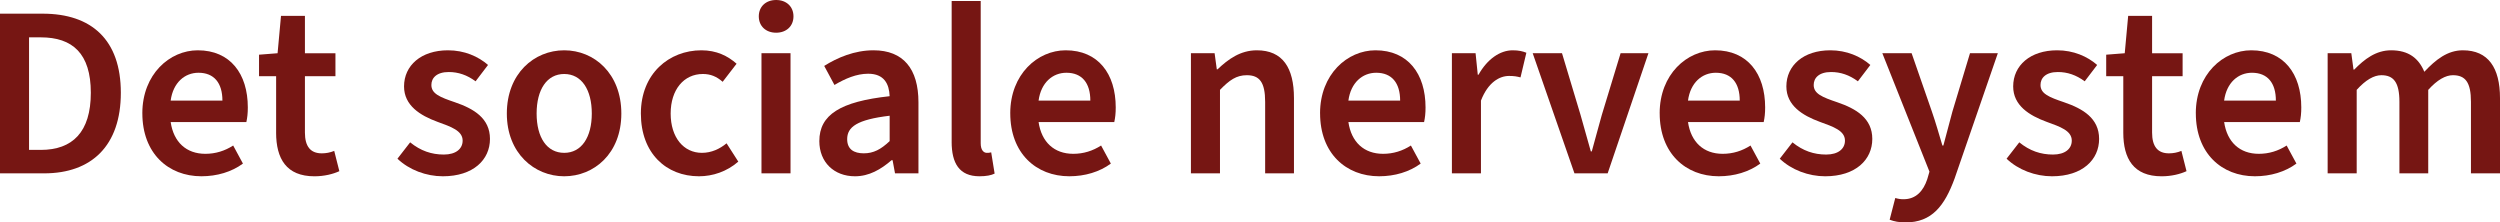 <?xml version="1.0" encoding="UTF-8"?>
<svg id="Layer_1" data-name="Layer 1" xmlns="http://www.w3.org/2000/svg" viewBox="0 0 2038.83 181.39">
  <defs>
    <style>
      .cls-1 {
        fill: #761613;
      }
    </style>
  </defs>
  <path class="cls-1" d="M0,11.15h34.84c39.82,0,63.71,21.31,63.71,64.51s-23.89,65.71-62.52,65.71H0V11.15ZM33.25,122.25c25.88,0,40.82-14.53,40.82-46.59s-14.93-45.2-40.82-45.2h-9.56v91.79h9.56Z"/>
  <path class="cls-1" d="M116.08,92.39c0-31.86,22.3-51.37,45.2-51.37,26.48,0,40.82,19.11,40.82,46.59,0,4.78-.4,8.36-1.19,11.95h-61.72c2.39,16.33,12.74,25.88,28.27,25.88,8.36,0,15.93-2.39,22.7-6.77l7.96,14.73c-9.16,6.77-21.11,10.35-33.85,10.35-27.08,0-48.18-18.72-48.18-51.37ZM181.39,82.03c0-14.34-6.77-22.7-19.51-22.7-11.15,0-20.71,7.97-22.7,22.7h42.21Z"/>
  <path class="cls-1" d="M225.19,108.12v-45.99h-13.94v-17.52l15.13-1.19,2.79-30.46h19.51v30.46h24.89v18.72h-24.89v45.99c0,11.35,4.58,16.93,13.74,16.93,3.39,0,6.77-.6,10.15-1.99l4.18,16.53c-5.18,2.39-12.34,4.18-20.31,4.18-22.9,0-31.26-14.34-31.26-35.64Z"/>
  <path class="cls-1" d="M324.14,129.42l10.35-13.34c8.56,6.97,17.52,9.96,27.48,9.96s15.33-4.78,15.33-11.35c0-8.16-9.56-11.35-20.51-15.33-14.14-5.18-27.28-13.34-27.28-28.87,0-17.12,13.94-29.47,35.84-29.47,13.34,0,24.69,4.98,32.65,11.95l-10.15,13.34c-6.97-5.18-14.14-7.57-21.9-7.57-9.76,0-14.14,4.78-14.14,10.55,0,7.17,6.97,9.96,19.31,14.14,15.13,5.18,28.47,12.94,28.47,29.87s-13.54,30.46-38.43,30.46c-13.54,0-27.48-5.18-37.03-14.34Z"/>
  <path class="cls-1" d="M413.34,92.59c0-32.65,22.3-51.57,46.79-51.57s46.59,18.92,46.59,51.57-22.3,51.17-46.59,51.17-46.79-18.72-46.79-51.17ZM482.63,92.59c0-19.51-8.36-32.25-22.5-32.25s-22.5,12.74-22.5,32.25,8.36,32.06,22.5,32.06,22.5-12.74,22.5-32.06Z"/>
  <path class="cls-1" d="M522.65,92.59c0-32.65,23.1-51.57,49.38-51.57,12.34,0,21.5,4.58,28.67,10.95l-11.35,14.74c-4.98-4.38-9.96-6.37-16.13-6.37-15.53,0-26.28,12.74-26.28,32.25s10.55,32.06,25.49,32.06c7.77,0,14.53-3.19,20.11-7.77l9.56,14.93c-9.36,8.16-20.91,11.95-32.06,11.95-26.68,0-47.39-18.72-47.39-51.17Z"/>
  <path class="cls-1" d="M618.82,13.34c0-7.97,5.77-13.34,14.14-13.34s14.14,5.38,14.14,13.34-5.77,13.34-14.14,13.34-14.14-5.38-14.14-13.34ZM621.01,43.41h23.69v97.96h-23.69V43.41Z"/>
  <path class="cls-1" d="M668.19,115.09c0-21.51,17.12-32.26,57.34-36.64-.4-9.96-4.38-18.32-17.52-18.32-9.56,0-18.72,3.98-27.48,9.16l-8.36-15.53c10.75-6.77,24.69-12.74,40.22-12.74,24.29,0,36.64,15.13,36.64,42.41v57.94h-19.11l-1.99-10.75h-.8c-8.76,7.57-18.32,13.14-29.87,13.14-17.12,0-29.07-11.55-29.07-28.67ZM725.54,115.09v-20.71c-26.68,3.19-34.64,9.16-34.64,19.11,0,8.36,5.58,11.55,13.54,11.55s13.94-3.19,21.11-9.96Z"/>
  <path class="cls-1" d="M776.11,115.68V.8h23.69v116.08c0,5.77,2.59,7.77,4.98,7.77,1.19,0,1.99,0,3.58-.4l2.79,17.32c-2.79,1.39-6.77,2.19-12.35,2.19-16.53,0-22.7-10.75-22.7-28.07Z"/>
  <path class="cls-1" d="M823.89,92.39c0-31.86,22.3-51.37,45.2-51.37,26.48,0,40.82,19.11,40.82,46.59,0,4.78-.4,8.36-1.19,11.95h-61.72c2.39,16.33,12.74,25.88,28.27,25.88,8.36,0,15.93-2.39,22.7-6.77l7.96,14.73c-9.16,6.77-21.11,10.35-33.85,10.35-27.08,0-48.18-18.72-48.18-51.37ZM889.2,82.03c0-14.34-6.77-22.7-19.51-22.7-11.15,0-20.71,7.97-22.7,22.7h42.21Z"/>
  <path class="cls-1" d="M971.23,43.41h19.32l1.79,13.14h.6c8.76-8.36,18.72-15.53,32.06-15.53,21.11,0,30.27,14.34,30.27,39.02v61.33h-23.5v-58.34c0-15.93-4.58-21.7-14.93-21.7-8.56,0-14.14,3.98-21.9,11.95v68.09h-23.7V43.41Z"/>
  <path class="cls-1" d="M1076.55,92.39c0-31.86,22.3-51.37,45.2-51.37,26.48,0,40.82,19.11,40.82,46.59,0,4.78-.4,8.36-1.19,11.95h-61.72c2.39,16.33,12.74,25.88,28.27,25.88,8.36,0,15.93-2.39,22.7-6.77l7.97,14.73c-9.16,6.77-21.11,10.35-33.85,10.35-27.08,0-48.18-18.72-48.18-51.37ZM1141.86,82.03c0-14.34-6.77-22.7-19.51-22.7-11.15,0-20.71,7.97-22.7,22.7h42.21Z"/>
  <path class="cls-1" d="M1184.07,43.41h19.31l1.79,17.52h.6c7.17-12.74,17.52-19.91,27.88-19.91,4.98,0,8.16.8,11.15,1.99l-4.78,20.11c-2.99-.8-5.38-1.19-9.36-1.19-7.77,0-17.12,5.18-22.9,20.11v59.33h-23.69V43.41Z"/>
  <path class="cls-1" d="M1249.98,43.41h23.89l15.13,50.37c2.79,9.76,5.58,19.71,8.36,29.67h.8c2.59-9.96,5.58-19.91,8.16-29.67l15.33-50.37h22.7l-33.25,97.96h-27.08l-34.05-97.96Z"/>
  <path class="cls-1" d="M1353.51,92.39c0-31.86,22.3-51.37,45.2-51.37,26.48,0,40.82,19.11,40.82,46.59,0,4.78-.4,8.36-1.19,11.95h-61.72c2.39,16.33,12.74,25.88,28.27,25.88,8.36,0,15.93-2.39,22.7-6.77l7.97,14.73c-9.16,6.77-21.11,10.35-33.85,10.35-27.08,0-48.18-18.72-48.18-51.37ZM1418.82,82.03c0-14.34-6.77-22.7-19.51-22.7-11.15,0-20.71,7.97-22.7,22.7h42.21Z"/>
  <path class="cls-1" d="M1451.47,129.42l10.35-13.34c8.56,6.97,17.52,9.96,27.48,9.96s15.33-4.78,15.33-11.35c0-8.16-9.56-11.35-20.51-15.33-14.14-5.18-27.28-13.34-27.28-28.87,0-17.12,13.94-29.47,35.84-29.47,13.34,0,24.69,4.98,32.65,11.95l-10.16,13.34c-6.97-5.18-14.14-7.57-21.9-7.57-9.76,0-14.14,4.78-14.14,10.55,0,7.17,6.97,9.96,19.32,14.14,15.13,5.18,28.47,12.94,28.47,29.87s-13.54,30.46-38.43,30.46c-13.54,0-27.48-5.18-37.04-14.34Z"/>
  <path class="cls-1" d="M1541.07,179.2l4.58-17.72c2.79.8,4.58,1,6.77,1,10.16,0,16.13-6.77,19.32-16.33l1.79-6.17-38.43-96.57h23.89l16.53,47.59c2.99,8.56,5.77,18.32,8.56,27.68h.8c2.39-9.16,4.98-18.72,7.37-27.68l14.34-47.59h22.7l-35.24,102.14c-8.16,22.3-18.52,35.84-40.02,35.84-5.38,0-9.16-.8-12.94-2.19Z"/>
  <path class="cls-1" d="M1636.44,129.42l10.35-13.34c8.56,6.97,17.52,9.96,27.48,9.96s15.33-4.78,15.33-11.35c0-8.16-9.56-11.35-20.51-15.33-14.14-5.18-27.28-13.34-27.28-28.87,0-17.12,13.94-29.47,35.84-29.47,13.34,0,24.69,4.98,32.65,11.95l-10.16,13.34c-6.97-5.18-14.14-7.57-21.9-7.57-9.76,0-14.14,4.78-14.14,10.55,0,7.17,6.97,9.96,19.32,14.14,15.13,5.18,28.47,12.94,28.47,29.87s-13.54,30.46-38.43,30.46c-13.54,0-27.48-5.18-37.04-14.34Z"/>
  <path class="cls-1" d="M1731.61,108.12v-45.99h-13.94v-17.52l15.13-1.19,2.79-30.46h19.51v30.46h24.89v18.72h-24.89v45.99c0,11.35,4.58,16.93,13.74,16.93,3.39,0,6.77-.6,10.16-1.99l4.18,16.53c-5.18,2.39-12.35,4.18-20.31,4.18-22.9,0-31.26-14.34-31.26-35.64Z"/>
  <path class="cls-1" d="M1790.75,92.39c0-31.86,22.3-51.37,45.2-51.37,26.48,0,40.82,19.11,40.82,46.59,0,4.78-.4,8.36-1.19,11.95h-61.72c2.39,16.33,12.74,25.88,28.27,25.88,8.36,0,15.93-2.39,22.7-6.77l7.97,14.73c-9.16,6.77-21.11,10.35-33.85,10.35-27.08,0-48.18-18.72-48.18-51.37ZM1856.05,82.03c0-14.34-6.77-22.7-19.51-22.7-11.15,0-20.71,7.97-22.7,22.7h42.21Z"/>
  <path class="cls-1" d="M1898.26,43.41h19.31l1.79,13.34h.6c8.36-8.56,17.72-15.73,30.07-15.73,14.34,0,22.5,6.57,27.08,17.52,9.36-9.96,18.92-17.52,31.46-17.52,20.71,0,30.26,14.34,30.26,39.02v61.33h-23.69v-58.34c0-15.93-4.58-21.7-14.73-21.7-5.97,0-12.74,3.78-20.11,11.95v68.09h-23.5v-58.34c0-15.93-4.78-21.7-14.73-21.7-5.97,0-12.74,3.78-20.11,11.95v68.09h-23.69V43.41Z"/>
</svg>